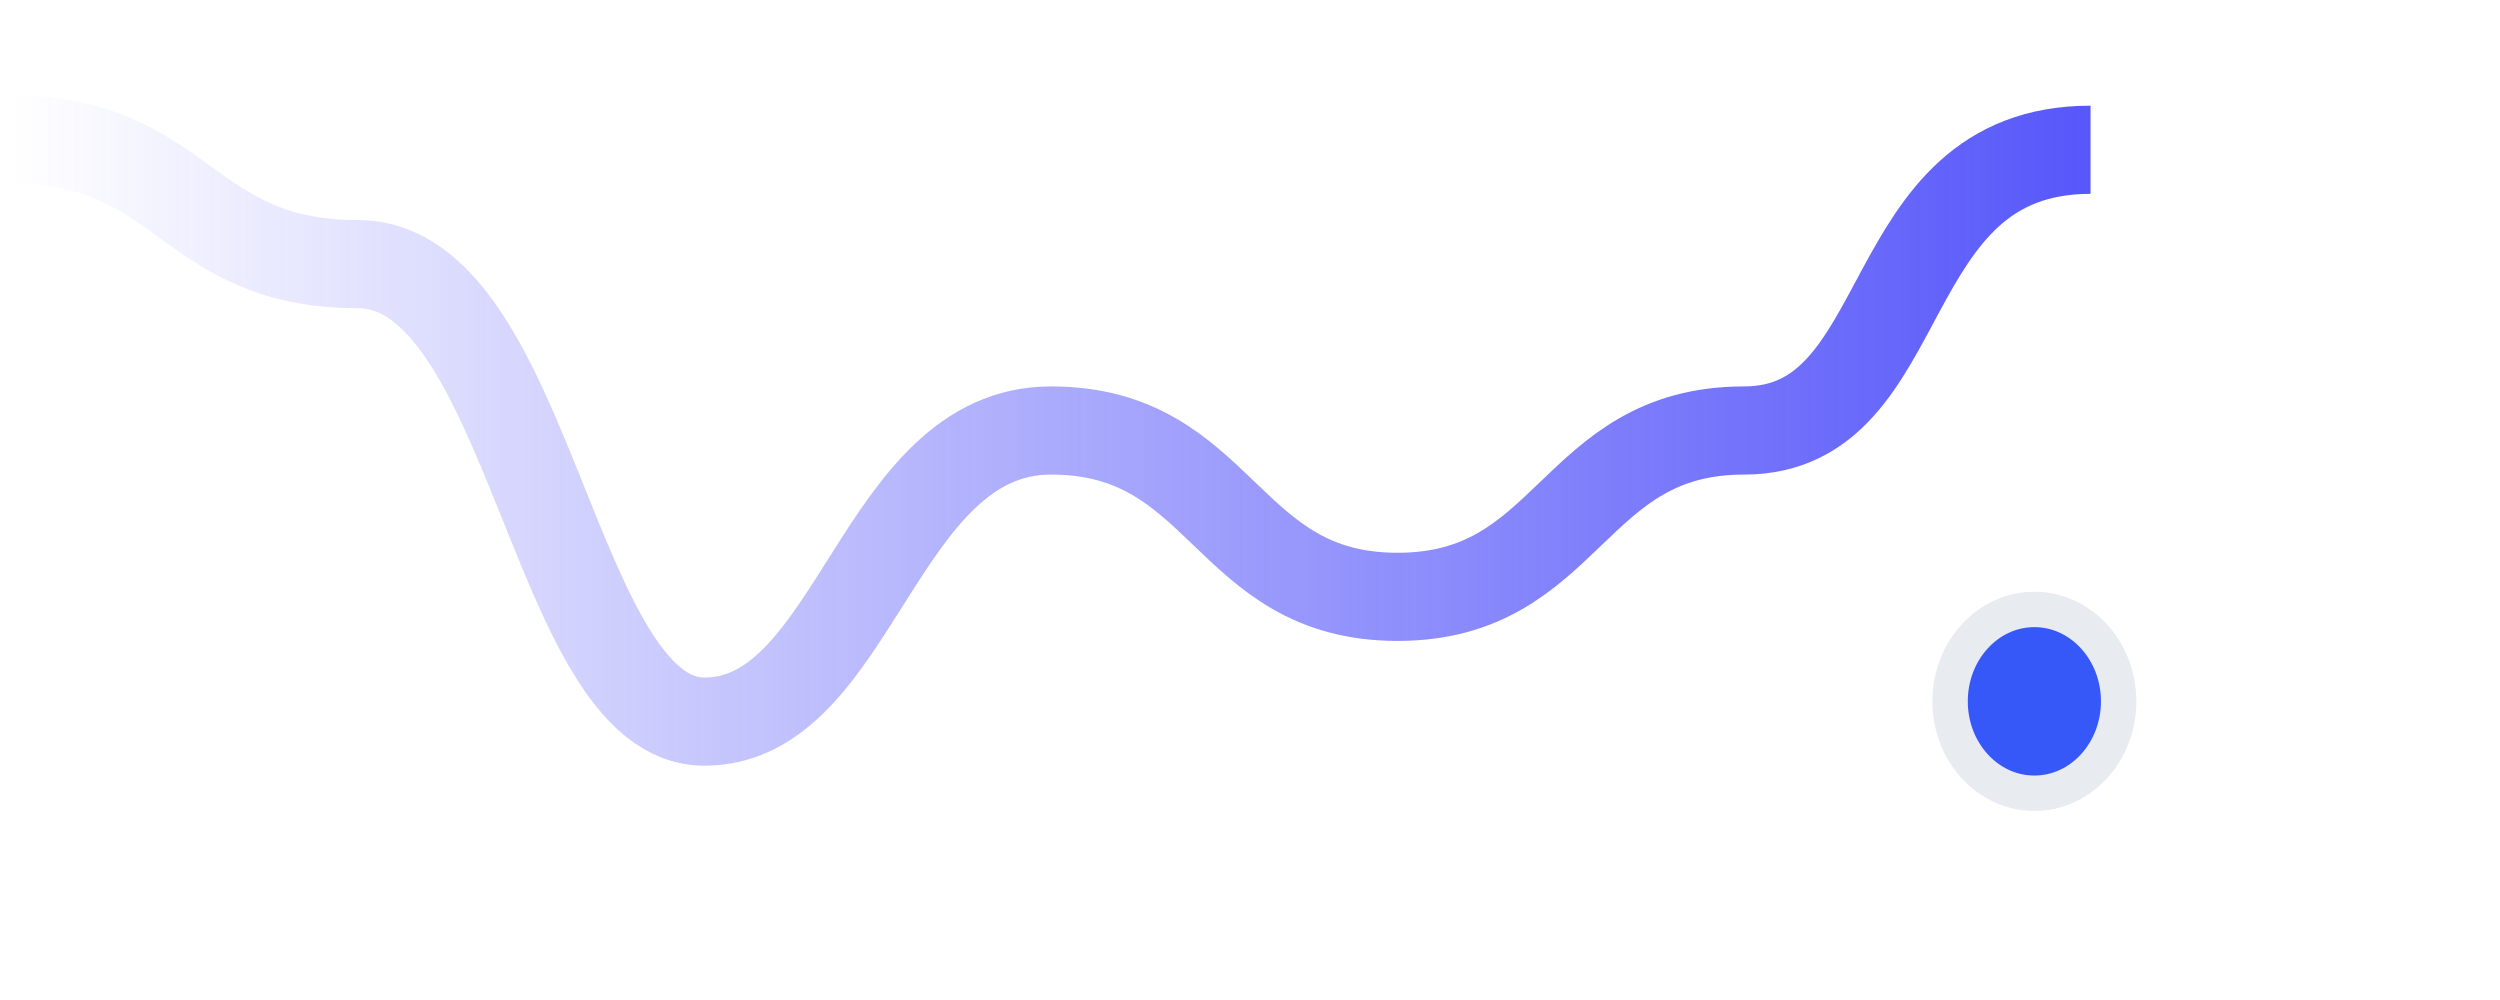 <svg width="95" height="38" viewBox="0 0 95 38" fill="none" xmlns="http://www.w3.org/2000/svg">
<path d="M0.431 5.296C7.015 5.296 7.015 10.037 13.599 10.037C20.183 10.037 21.006 27.421 26.767 27.421C32.529 27.421 33.352 16.359 39.936 16.359C46.52 16.359 46.52 22.68 53.105 22.68C59.689 22.68 59.689 16.359 66.273 16.359C72.857 16.359 71.211 5.691 79.441 5.691" stroke="url(#paint0_linear_2077_2816)" stroke-width="3.35"/>
<g filter="url(#filter0_dd_2077_2816)">
<ellipse cx="77.306" cy="6.46" rx="3.203" ry="3.493" fill="#3758F9"/>
<ellipse cx="77.306" cy="6.46" rx="3.203" ry="3.493" stroke="#E8EBF0" stroke-width="1.346"/>
</g>
<defs>
<filter id="filter0_dd_2077_2816" x="59.969" y="0.948" width="34.674" height="36.601" filterUnits="userSpaceOnUse" color-interpolation-filters="sRGB">
<feFlood flood-opacity="0" result="BackgroundImageFix"/>
<feColorMatrix in="SourceAlpha" type="matrix" values="0 0 0 0 0 0 0 0 0 0 0 0 0 0 0 0 0 0 127 0" result="hardAlpha"/>
<feMorphology radius="3.365" operator="erode" in="SourceAlpha" result="effect1_dropShadow_2077_2816"/>
<feOffset dy="13.461"/>
<feGaussianBlur stdDeviation="8.413"/>
<feComposite in2="hardAlpha" operator="out"/>
<feColorMatrix type="matrix" values="0 0 0 0 0.067 0 0 0 0 0.067 0 0 0 0 0.067 0 0 0 0.1 0"/>
<feBlend mode="normal" in2="BackgroundImageFix" result="effect1_dropShadow_2077_2816"/>
<feColorMatrix in="SourceAlpha" type="matrix" values="0 0 0 0 0 0 0 0 0 0 0 0 0 0 0 0 0 0 127 0" result="hardAlpha"/>
<feOffset dy="6.73"/>
<feGaussianBlur stdDeviation="4.038"/>
<feComposite in2="hardAlpha" operator="out"/>
<feColorMatrix type="matrix" values="0 0 0 0 0.067 0 0 0 0 0.067 0 0 0 0 0.067 0 0 0 0.05 0"/>
<feBlend mode="normal" in2="effect1_dropShadow_2077_2816" result="effect2_dropShadow_2077_2816"/>
<feBlend mode="normal" in="SourceGraphic" in2="effect2_dropShadow_2077_2816" result="shape"/>
</filter>
<linearGradient id="paint0_linear_2077_2816" x1="82.734" y1="5.296" x2="0.431" y2="5.296" gradientUnits="userSpaceOnUse">
<stop stop-color="#5050FA"/>
<stop offset="1" stop-color="#5050FA" stop-opacity="0"/>
</linearGradient>
</defs>
</svg>
